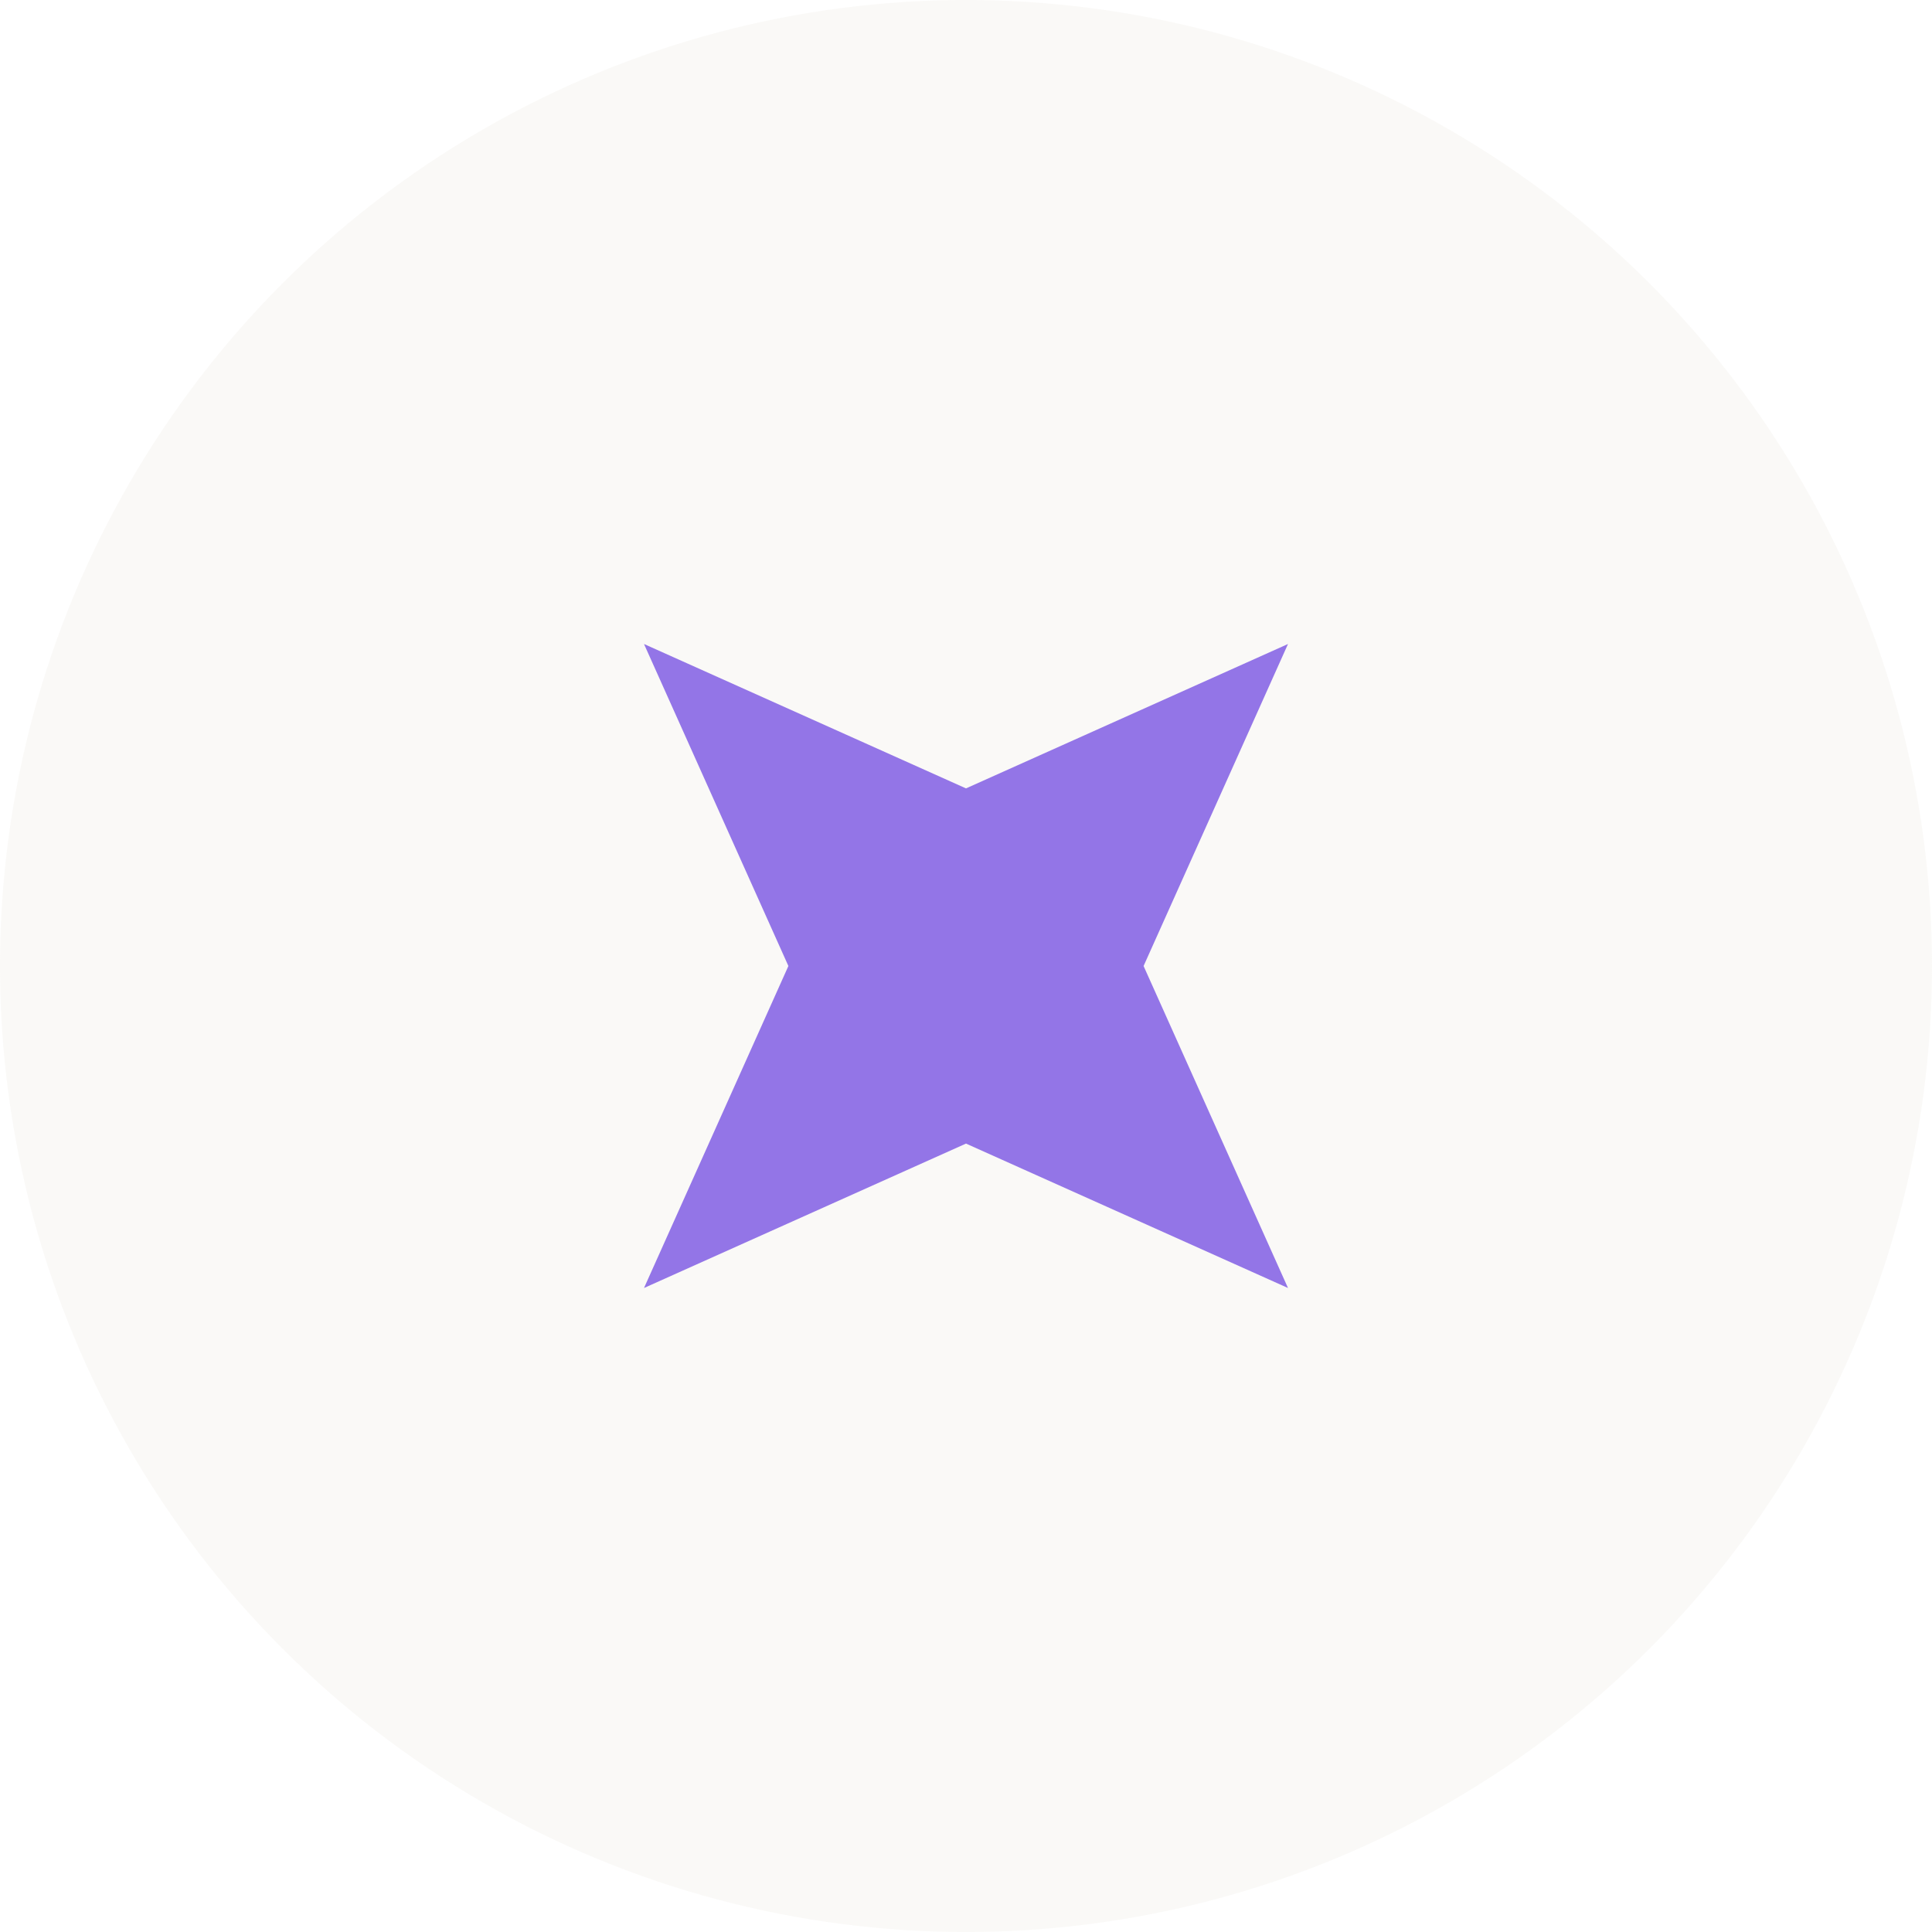 <?xml version="1.0" encoding="UTF-8"?> <svg xmlns="http://www.w3.org/2000/svg" width="72" height="72" viewBox="0 0 72 72" fill="none"><circle opacity="0.2" cx="36" cy="36" r="36" fill="#E9E2DB"></circle><path d="M48 24L42.618 36L48 48L36 42.618L24 48L29.381 36L24 24L36 29.381L48 24Z" fill="#9375E7"></path></svg> 